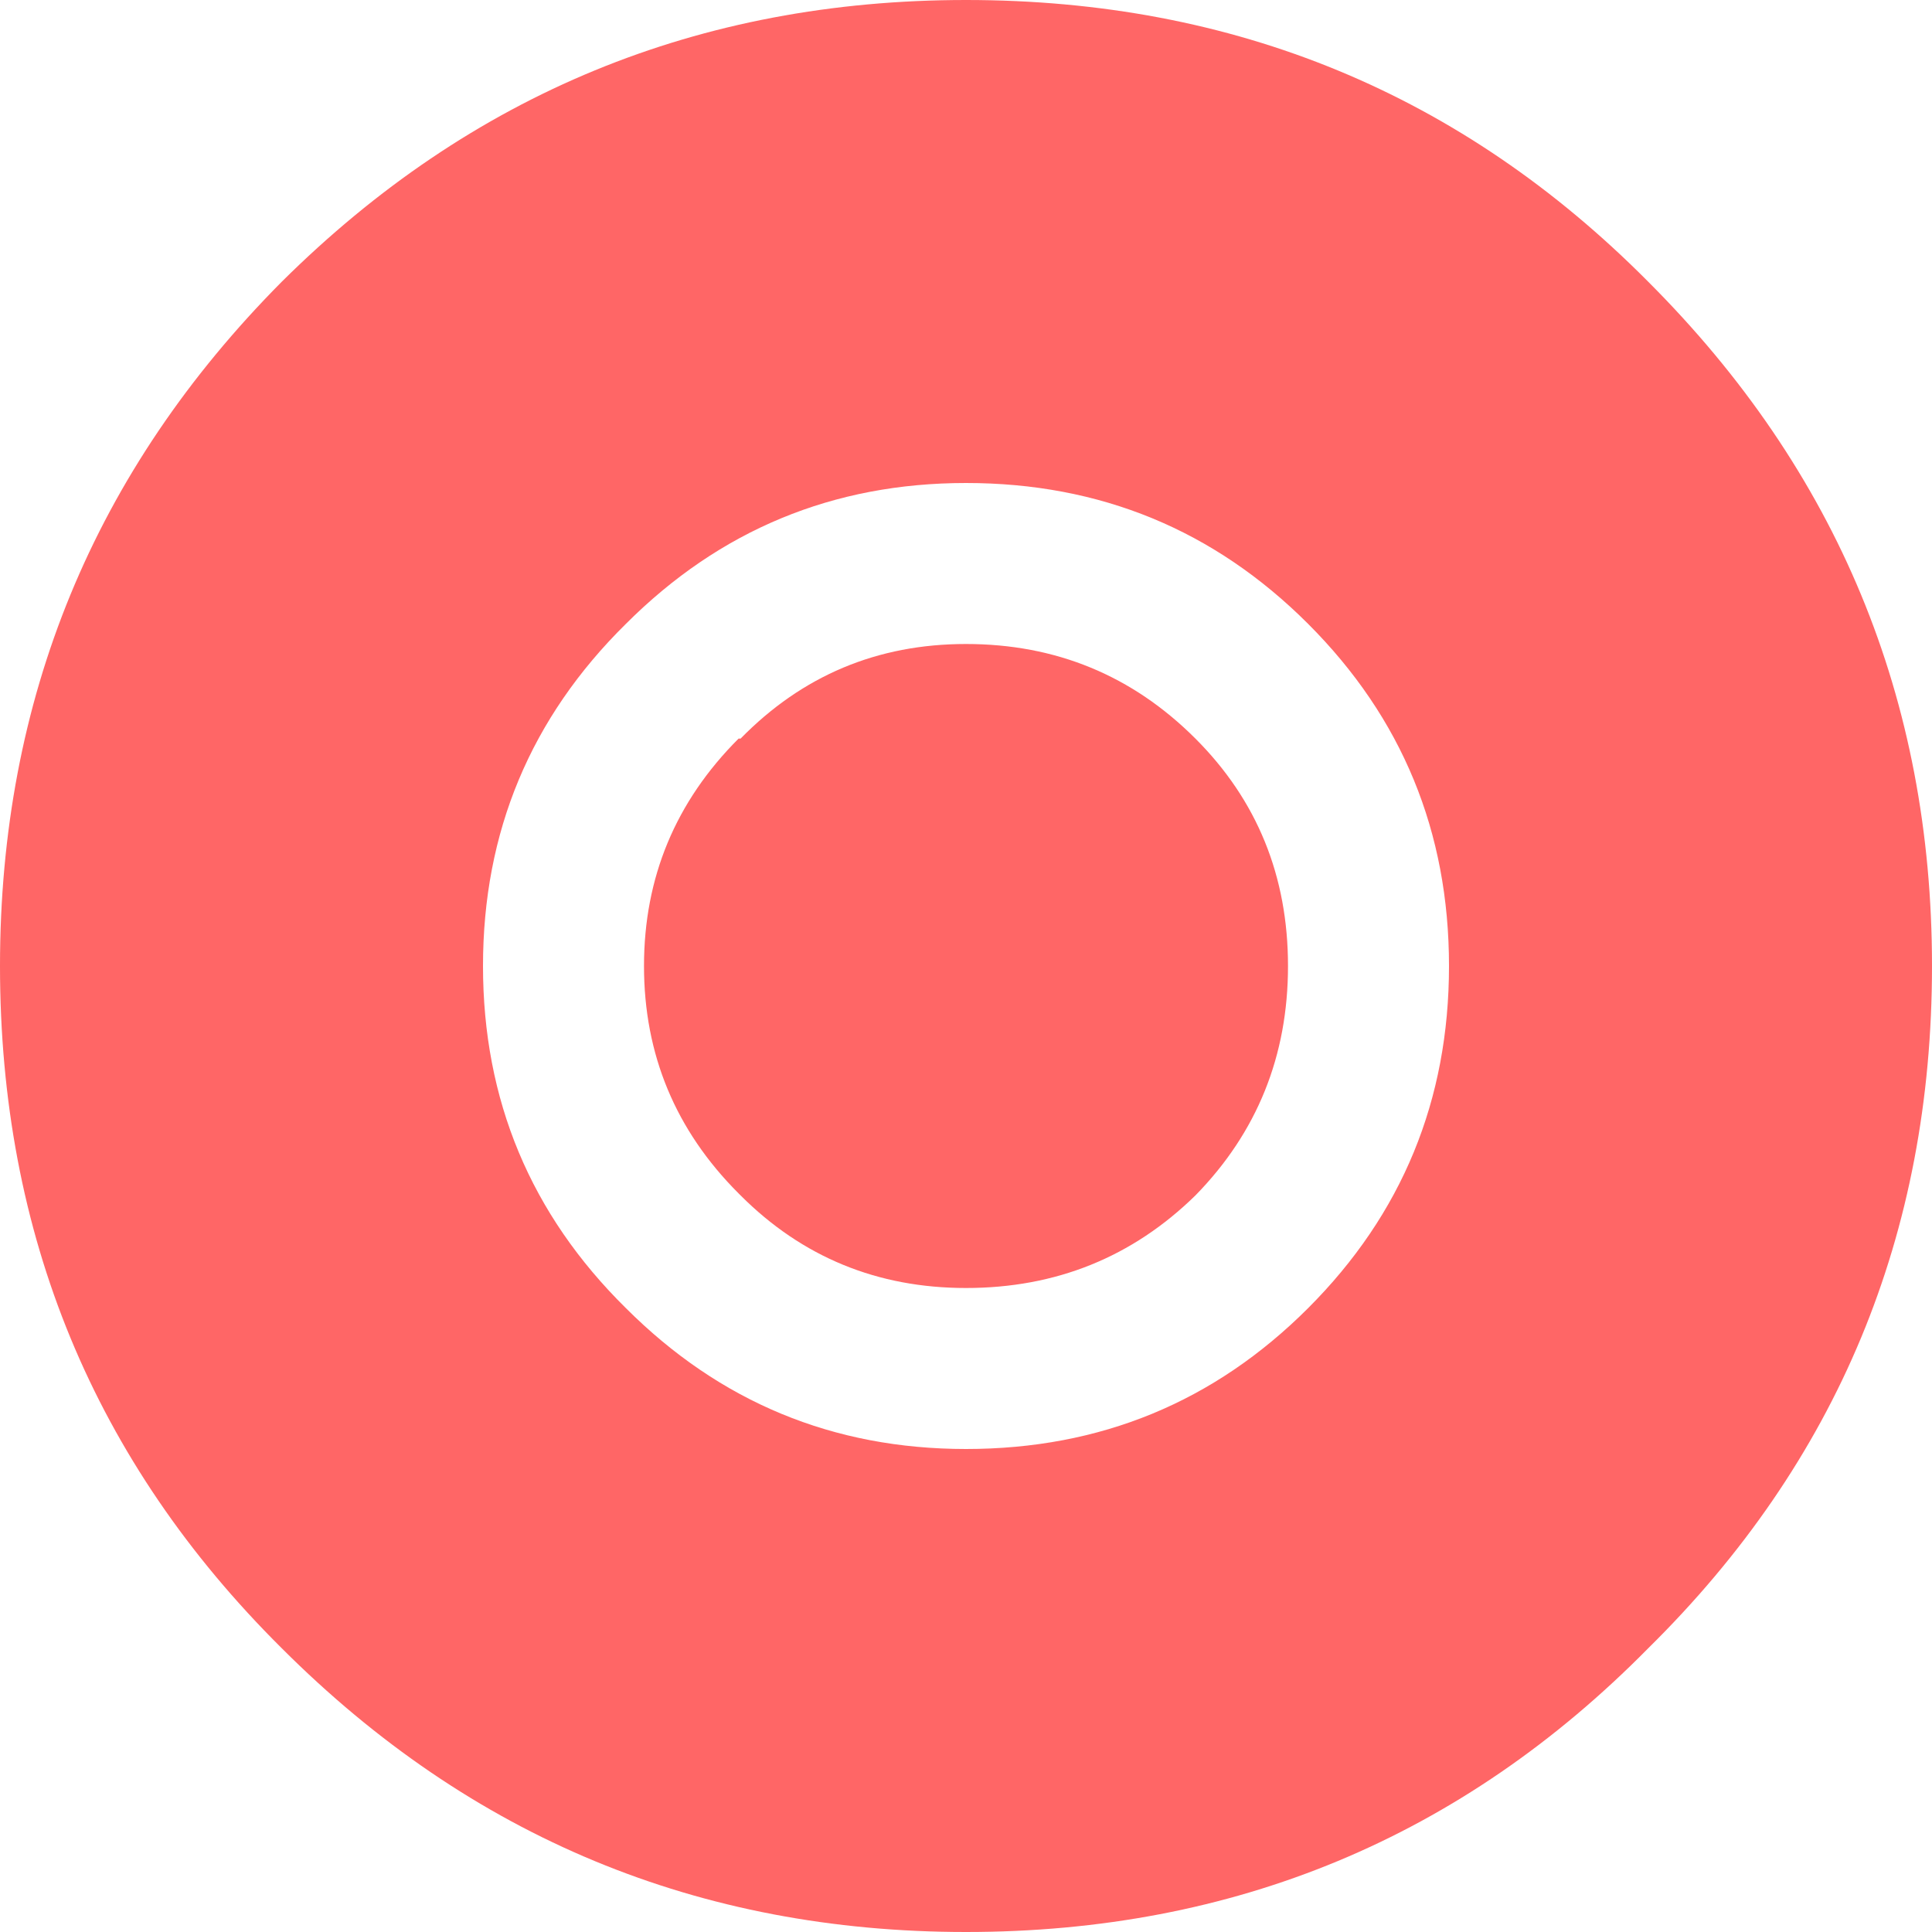 <?xml version="1.0" encoding="utf-8"?>
<svg viewBox="302.004 257.867 24 24" width="24" height="24" xmlns="http://www.w3.org/2000/svg">
  <g transform="matrix(0.5, 0, 0, 0.5, 298.004, 253.867)">
    <path stroke="none" fill="#FF6666" d="M37.7 26.35 Q40 28.65 40 32 40 35.35 37.7 37.7 35.35 40 32 40 28.7 40 26.4 37.7 L26.35 37.65 Q24 35.3 24 32 24 28.7 26.35 26.35 L26.4 26.35 Q28.7 24 32 24 35.35 24 37.7 26.35 M44 32 Q44 27 40.5 23.5 37 20 32 20 27.05 20 23.55 23.5 20 27 20 32 20 37 23.55 40.5 27.05 44 32 44 37 44 40.5 40.5 44 37 44 32 M56 32 Q56 42 48.95 48.95 42 56 32 56 22.05 56 15 48.95 8 42 8 32 8 22.05 15 15 22.05 8 32 8 42 8 48.95 15 56 22.05 56 32"/>
  </g>
</svg>